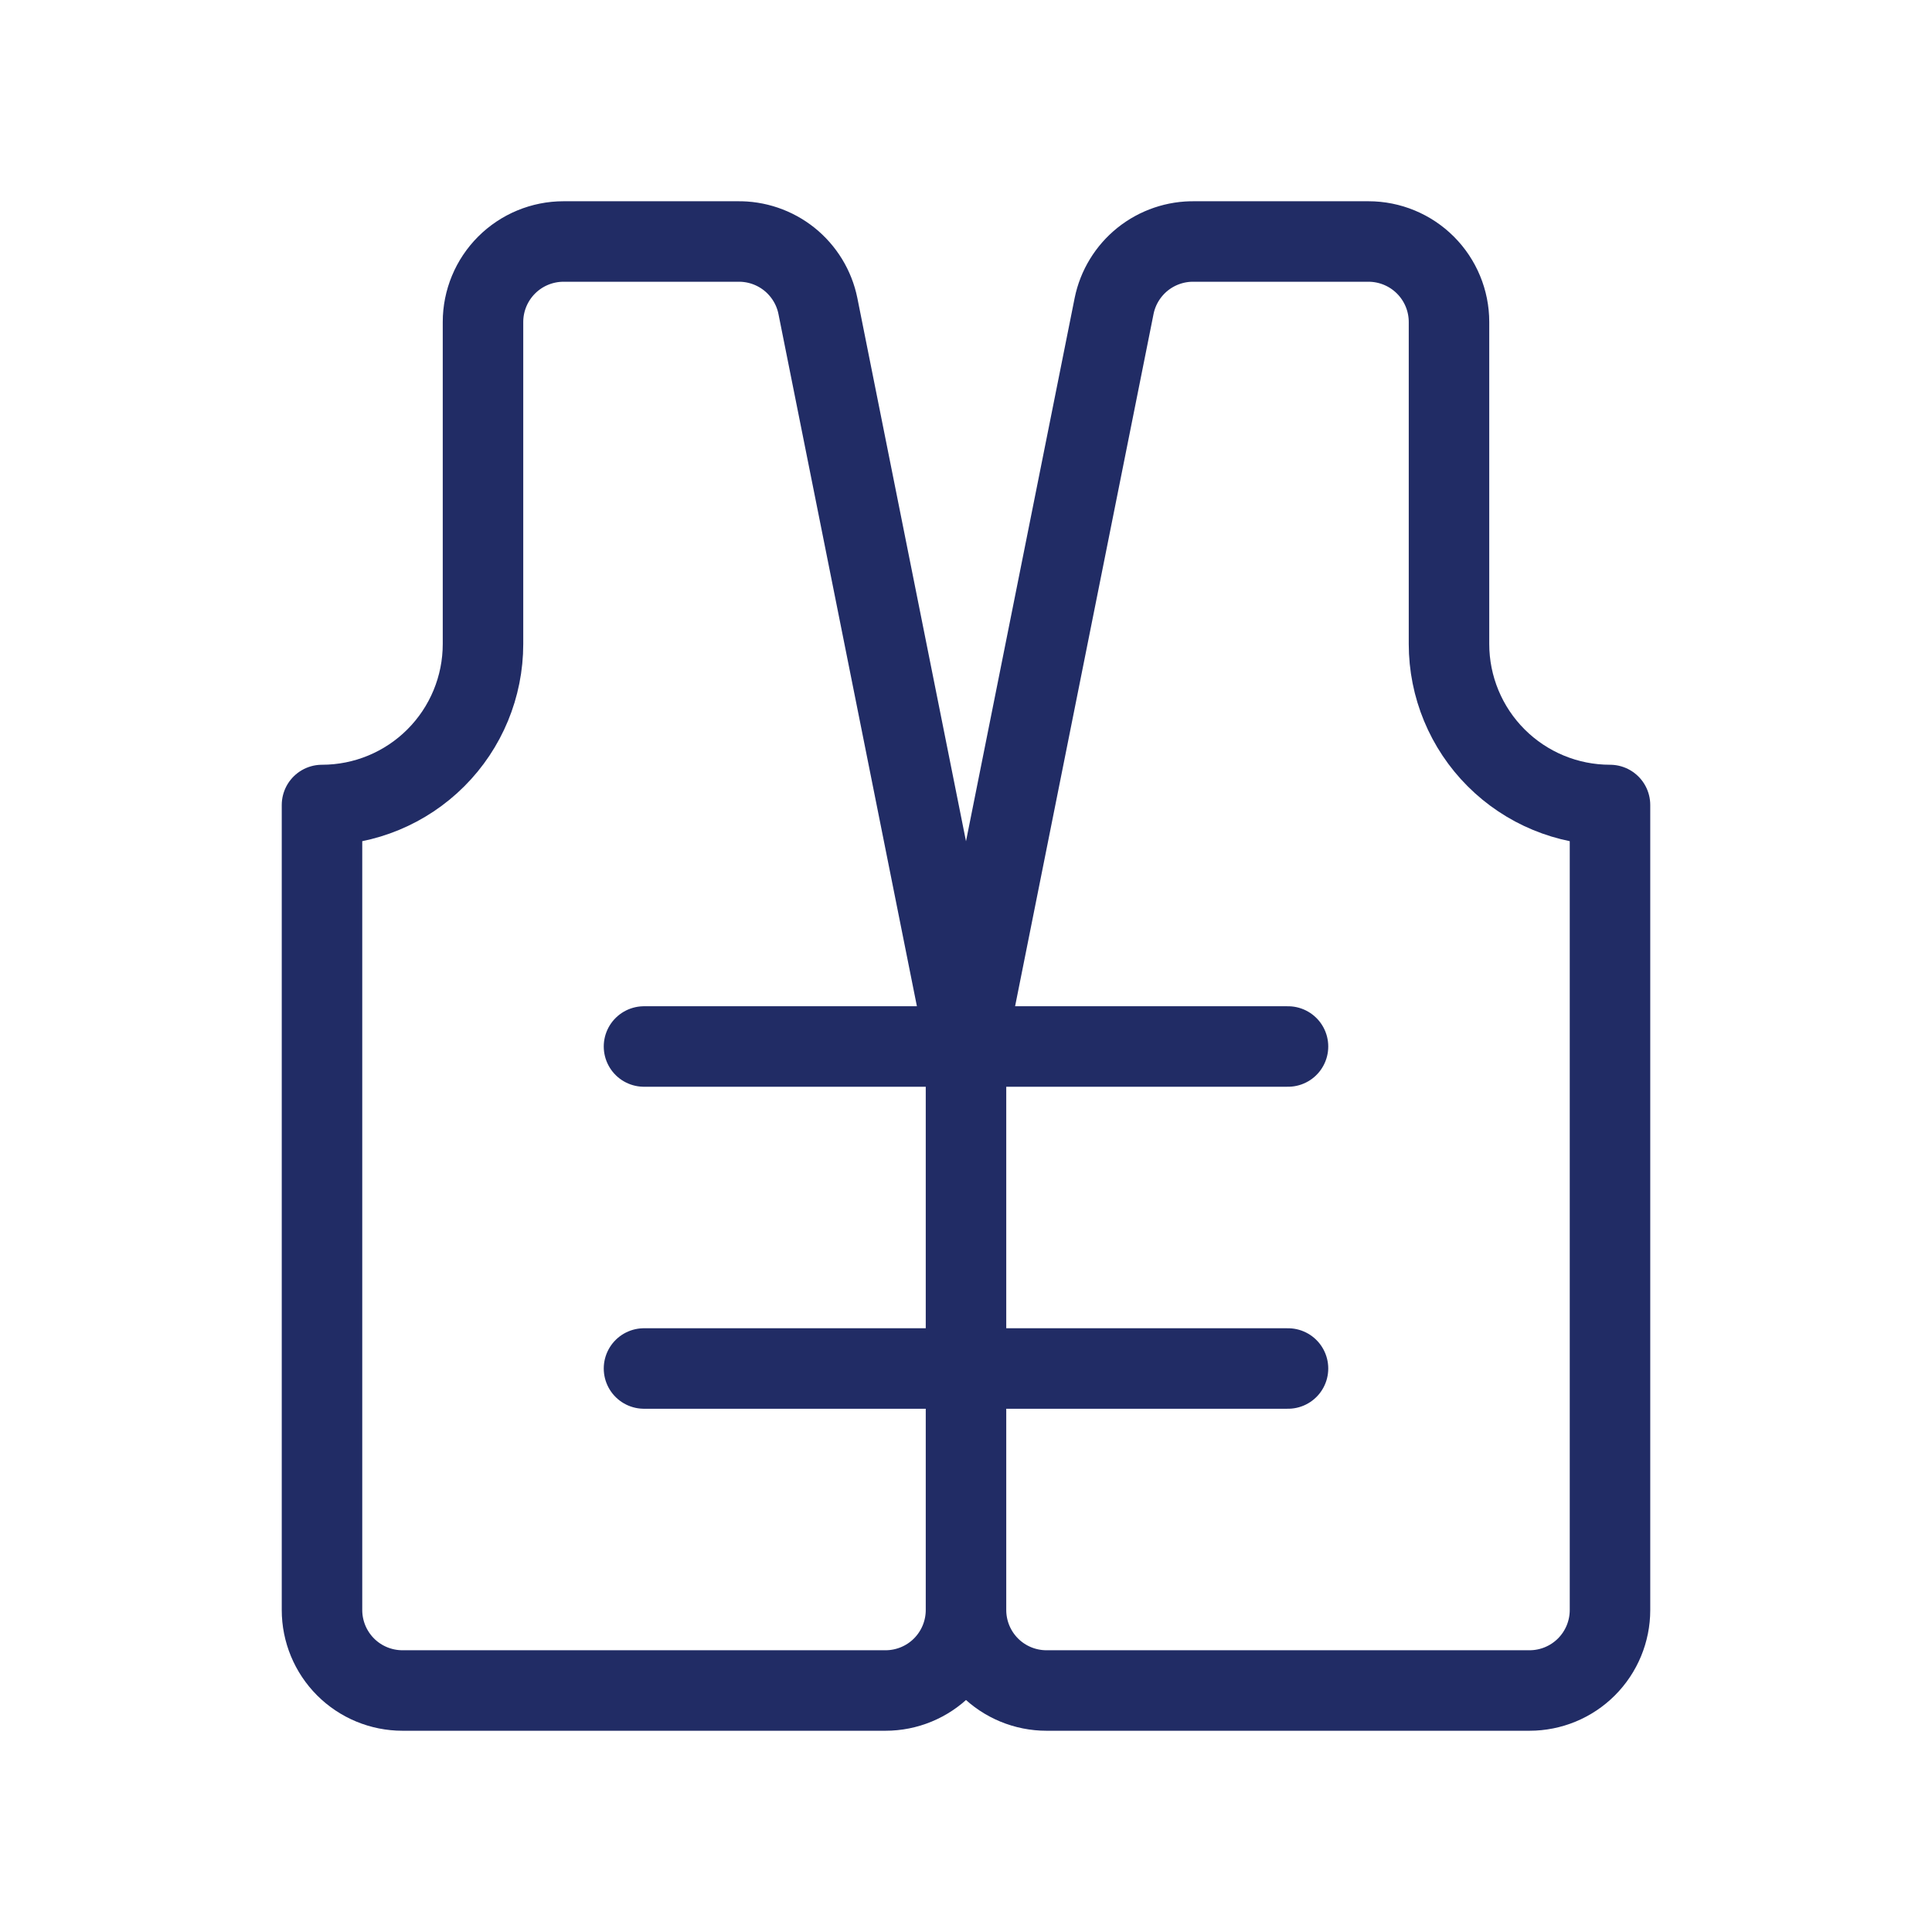 <svg width="48" height="48" viewBox="0 0 48 48" fill="none" xmlns="http://www.w3.org/2000/svg">
<path d="M24 40C24 40.531 24.211 41.04 24.586 41.415C24.961 41.79 25.47 42 26 42H38C38.53 42 39.039 41.79 39.414 41.415C39.789 41.04 40 40.531 40 40V20C38.939 20 37.922 19.579 37.172 18.829C36.421 18.079 36 17.061 36 16V8C36 7.47 35.789 6.961 35.414 6.586C35.039 6.211 34.53 6 34 6H29.68C29.212 5.991 28.756 6.146 28.39 6.438C28.025 6.731 27.773 7.142 27.68 7.6L24 26M24 40V26M24 40C24 40.531 23.789 41.04 23.414 41.415C23.039 41.79 22.53 42 22 42H10C9.47 42 8.961 41.79 8.586 41.415C8.211 41.04 8 40.531 8 40V20C9.061 20 10.078 19.579 10.828 18.829C11.579 18.079 12 17.061 12 16V8C12 7.47 12.211 6.961 12.586 6.586C12.961 6.211 13.47 6 14 6H18.32C18.788 5.991 19.244 6.146 19.61 6.438C19.975 6.731 20.227 7.142 20.32 7.6L24 26M16 26H32M16 34H32" stroke="#212C65" stroke-width="2" stroke-linecap="round" stroke-linejoin="round"/>
</svg>
